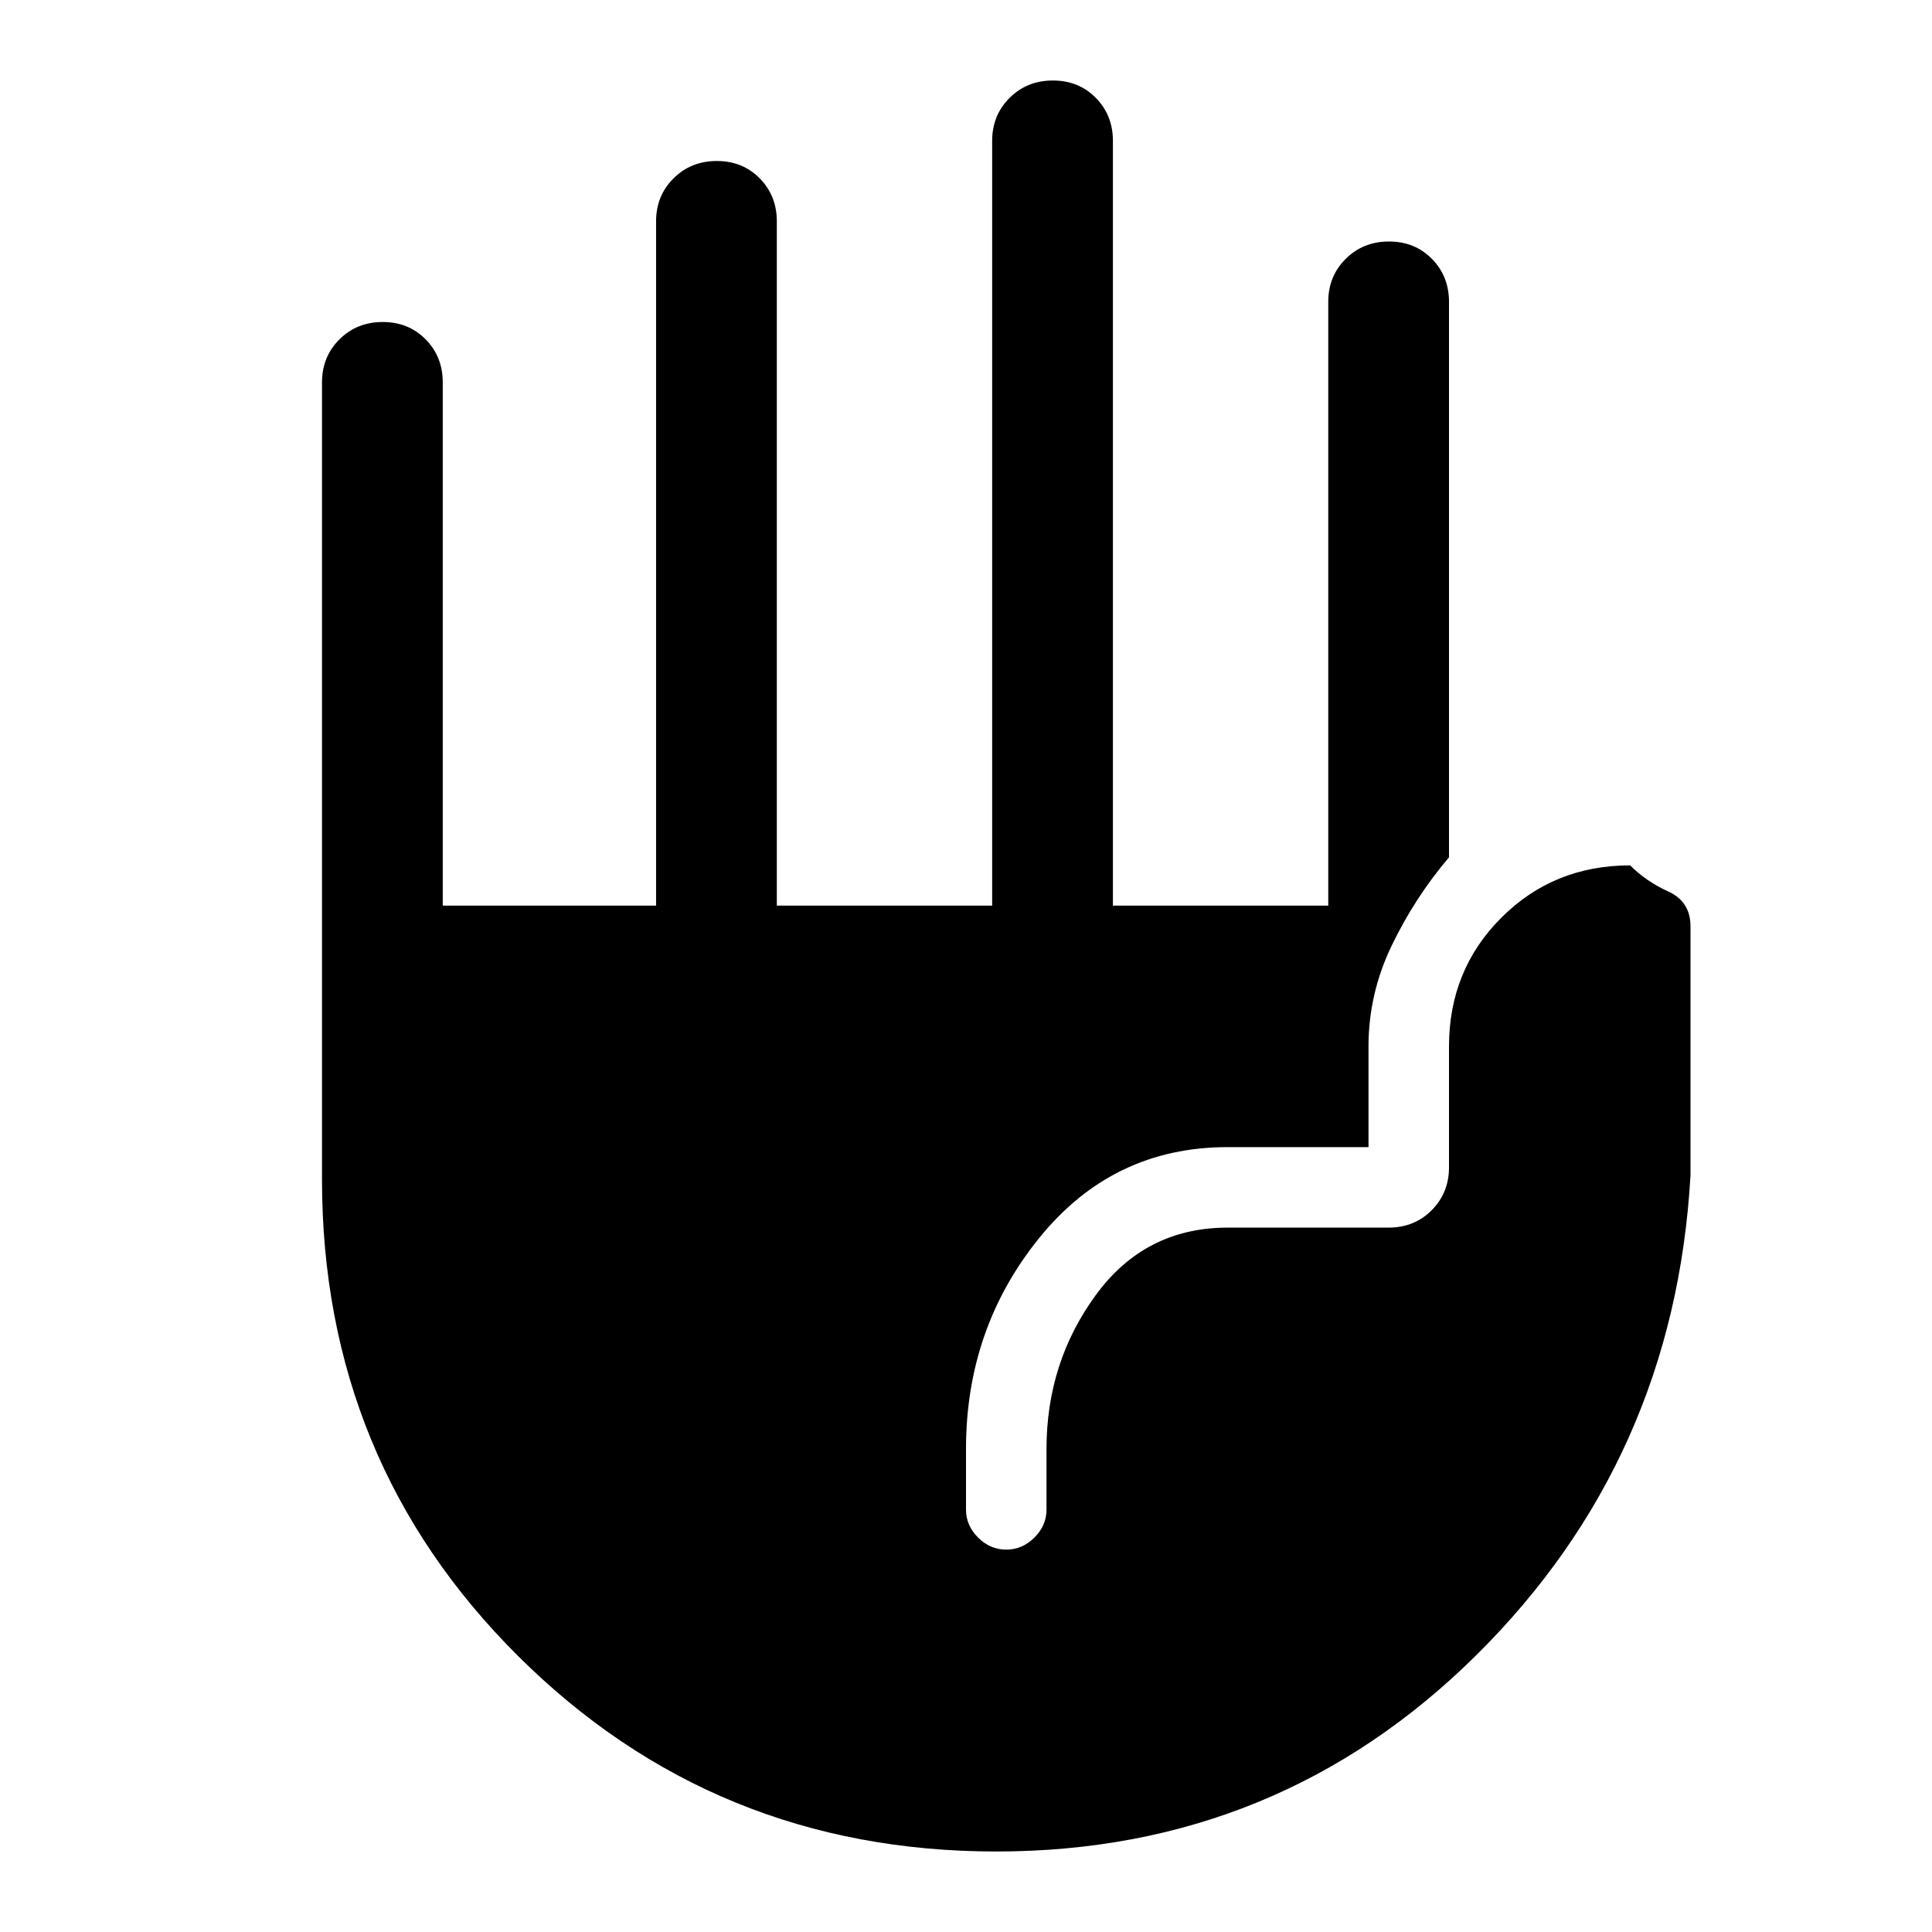 <svg xmlns="http://www.w3.org/2000/svg" width="48" height="48" viewBox="0 -960 960 960"><path d="M495.062-40q-139.938 0-237.5-97Q160-234 160-374v-396q0-12.75 8.675-21.375 8.676-8.625 21.5-8.625 12.825 0 21.325 8.625T220-770v260h106v-340q0-12.75 8.675-21.375 8.676-8.625 21.5-8.625 12.825 0 21.325 8.625T386-850v340h107v-380q0-12.75 8.675-21.375 8.676-8.625 21.5-8.625 12.825 0 21.325 8.625T553-890v380h107v-300q0-12.75 8.675-21.375 8.676-8.625 21.5-8.625 12.825 0 21.325 8.625T720-810v276q-17 20-28.5 43.919Q680-466.162 680-440v50h-70q-57 0-93.5 45T480-240v30.159Q480-202 486-196q6 6 14 6t14-6q6-6 6-13.841V-240q0-43 24.5-76.5T610-350h80q12.75 0 21.375-8.625T720-380v-60q0-38 26-64t64-26q8 8 19 13t11 17.364V-376q-8 141-106.5 238.5T495.062-40Z"/></svg>